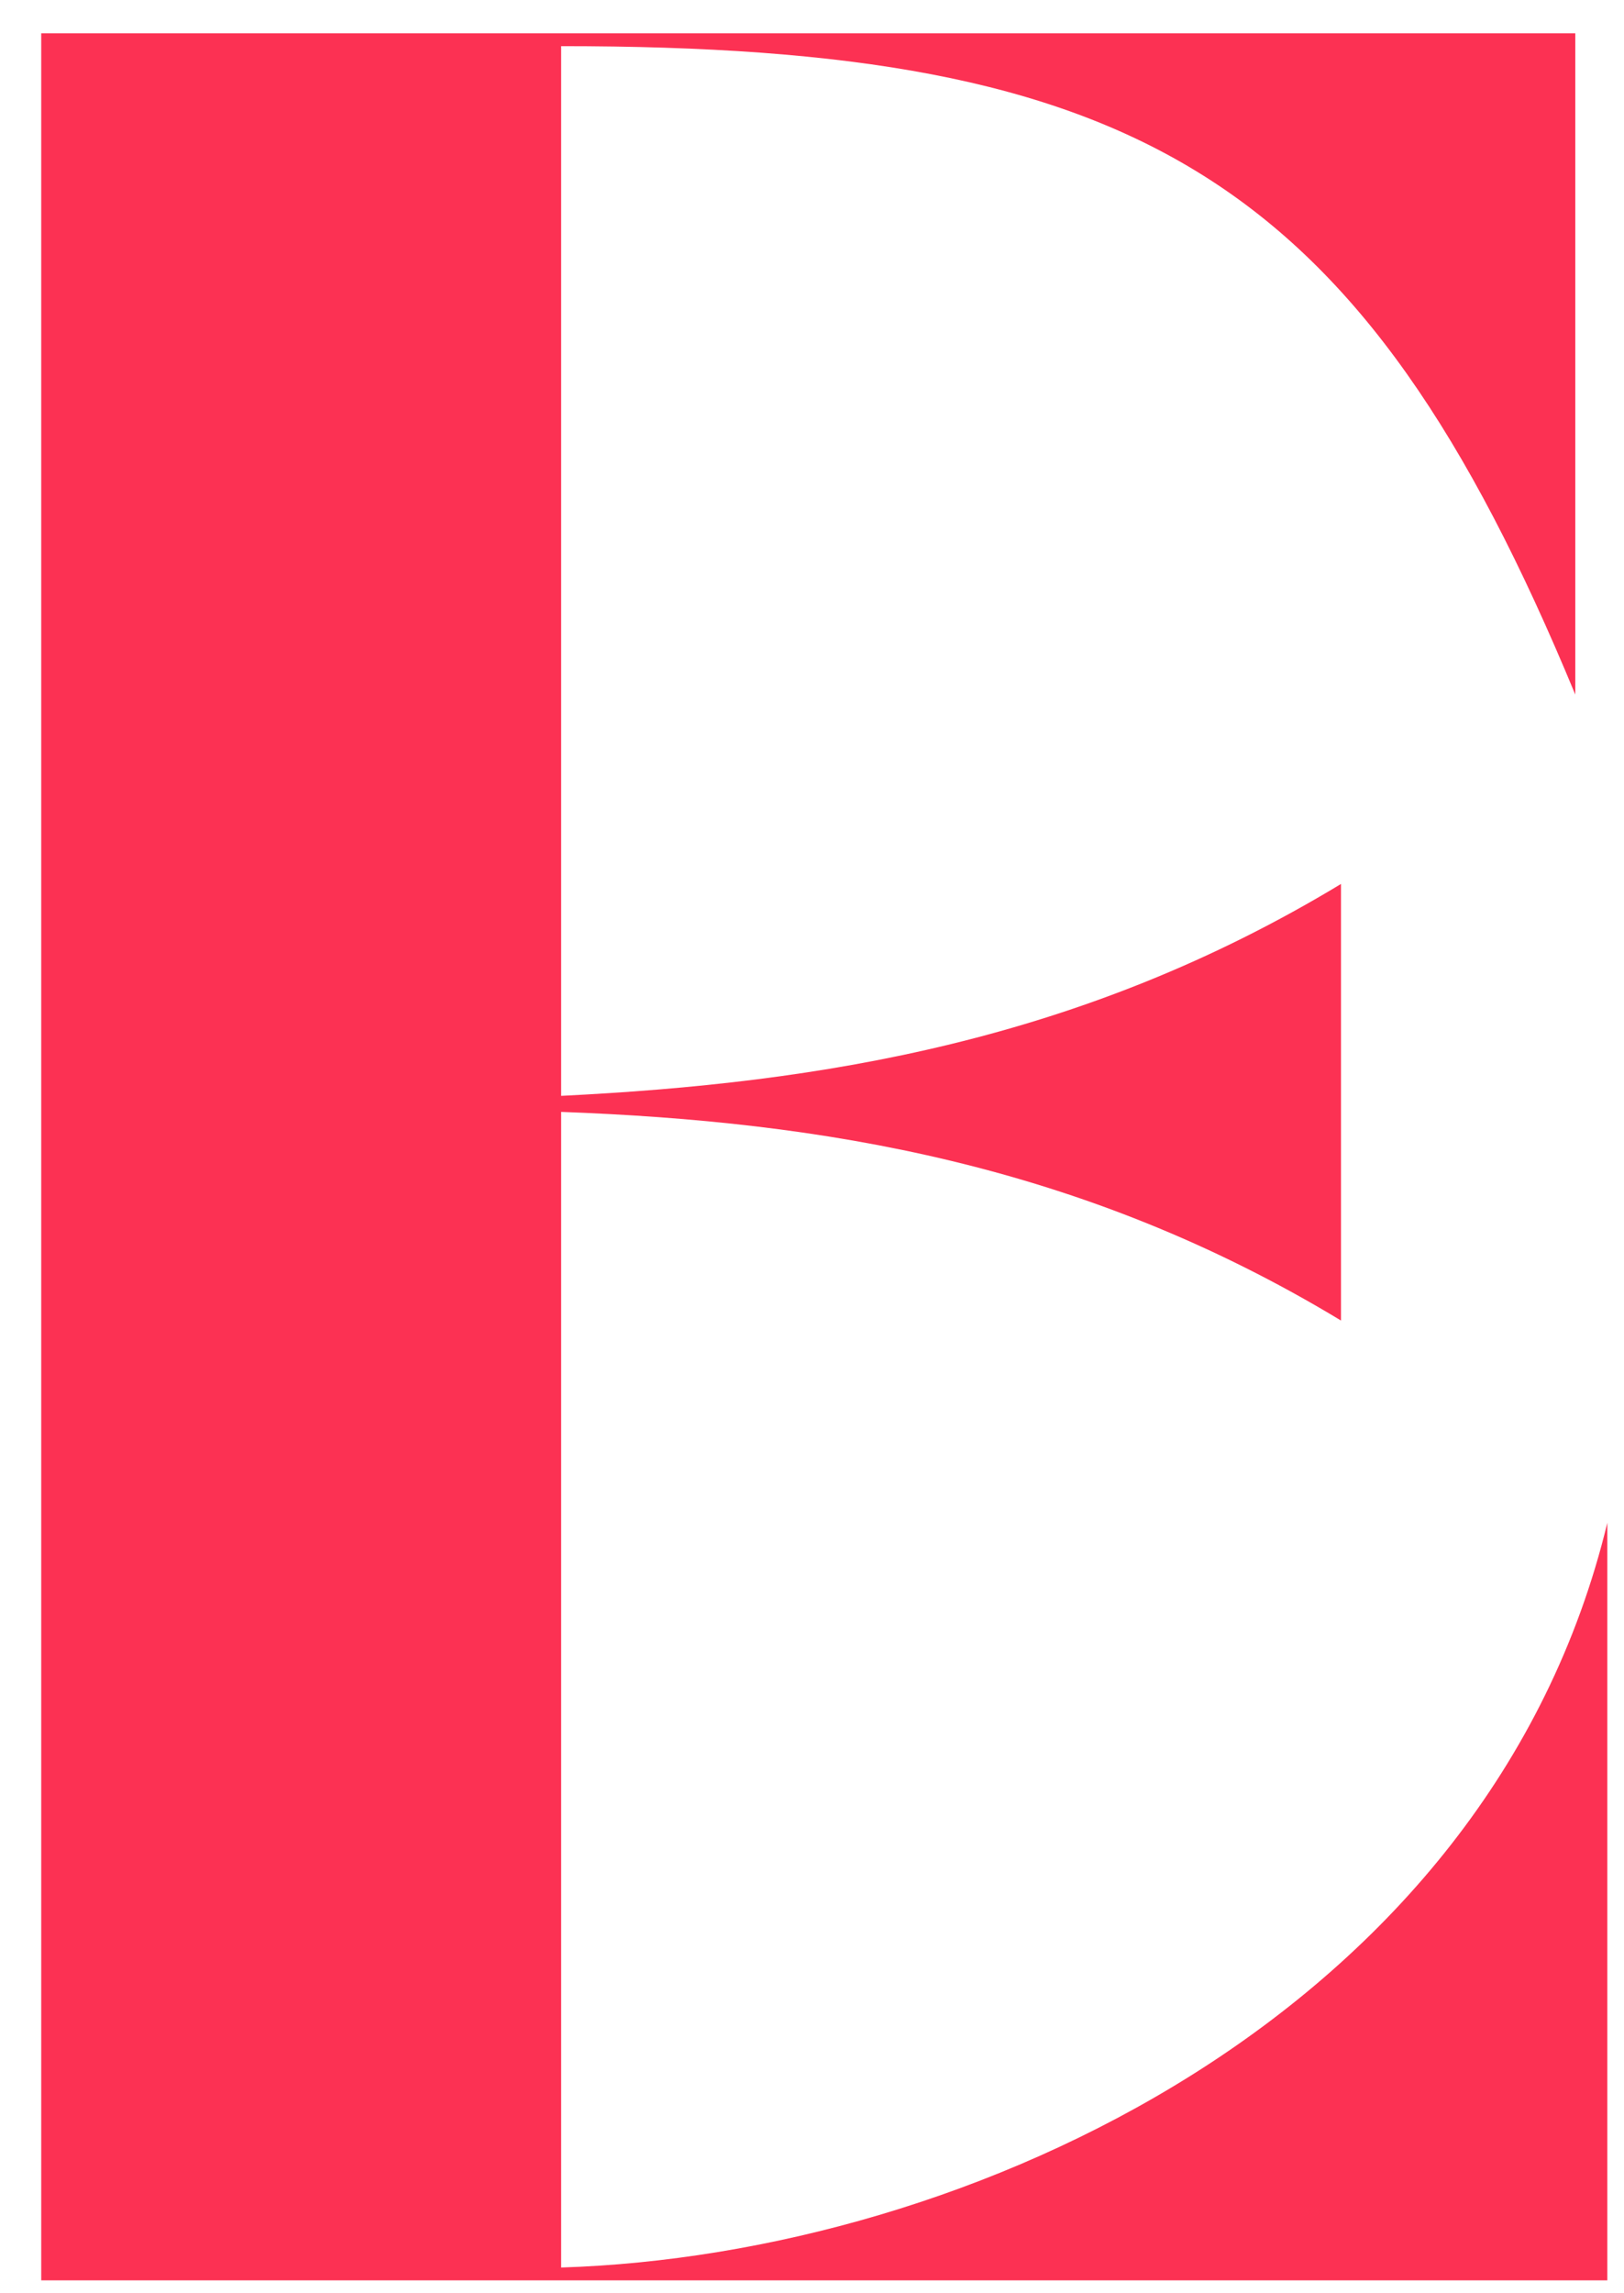 <svg xmlns="http://www.w3.org/2000/svg" width="34" height="48" viewBox="0 0 34 48" fill="none"><path d="M11.748 47.461C20.281 47.193 31.166 42.153 33.651 31.873V47.73H0.863V0.697H32.98V14.538C28.478 3.653 23.774 0.966 11.748 0.966V22.937C17.19 22.668 22.632 21.795 28.075 18.502V27.64C22.632 24.348 17.19 23.474 11.748 23.273V47.461Z" fill="#FC3153"></path></svg>
